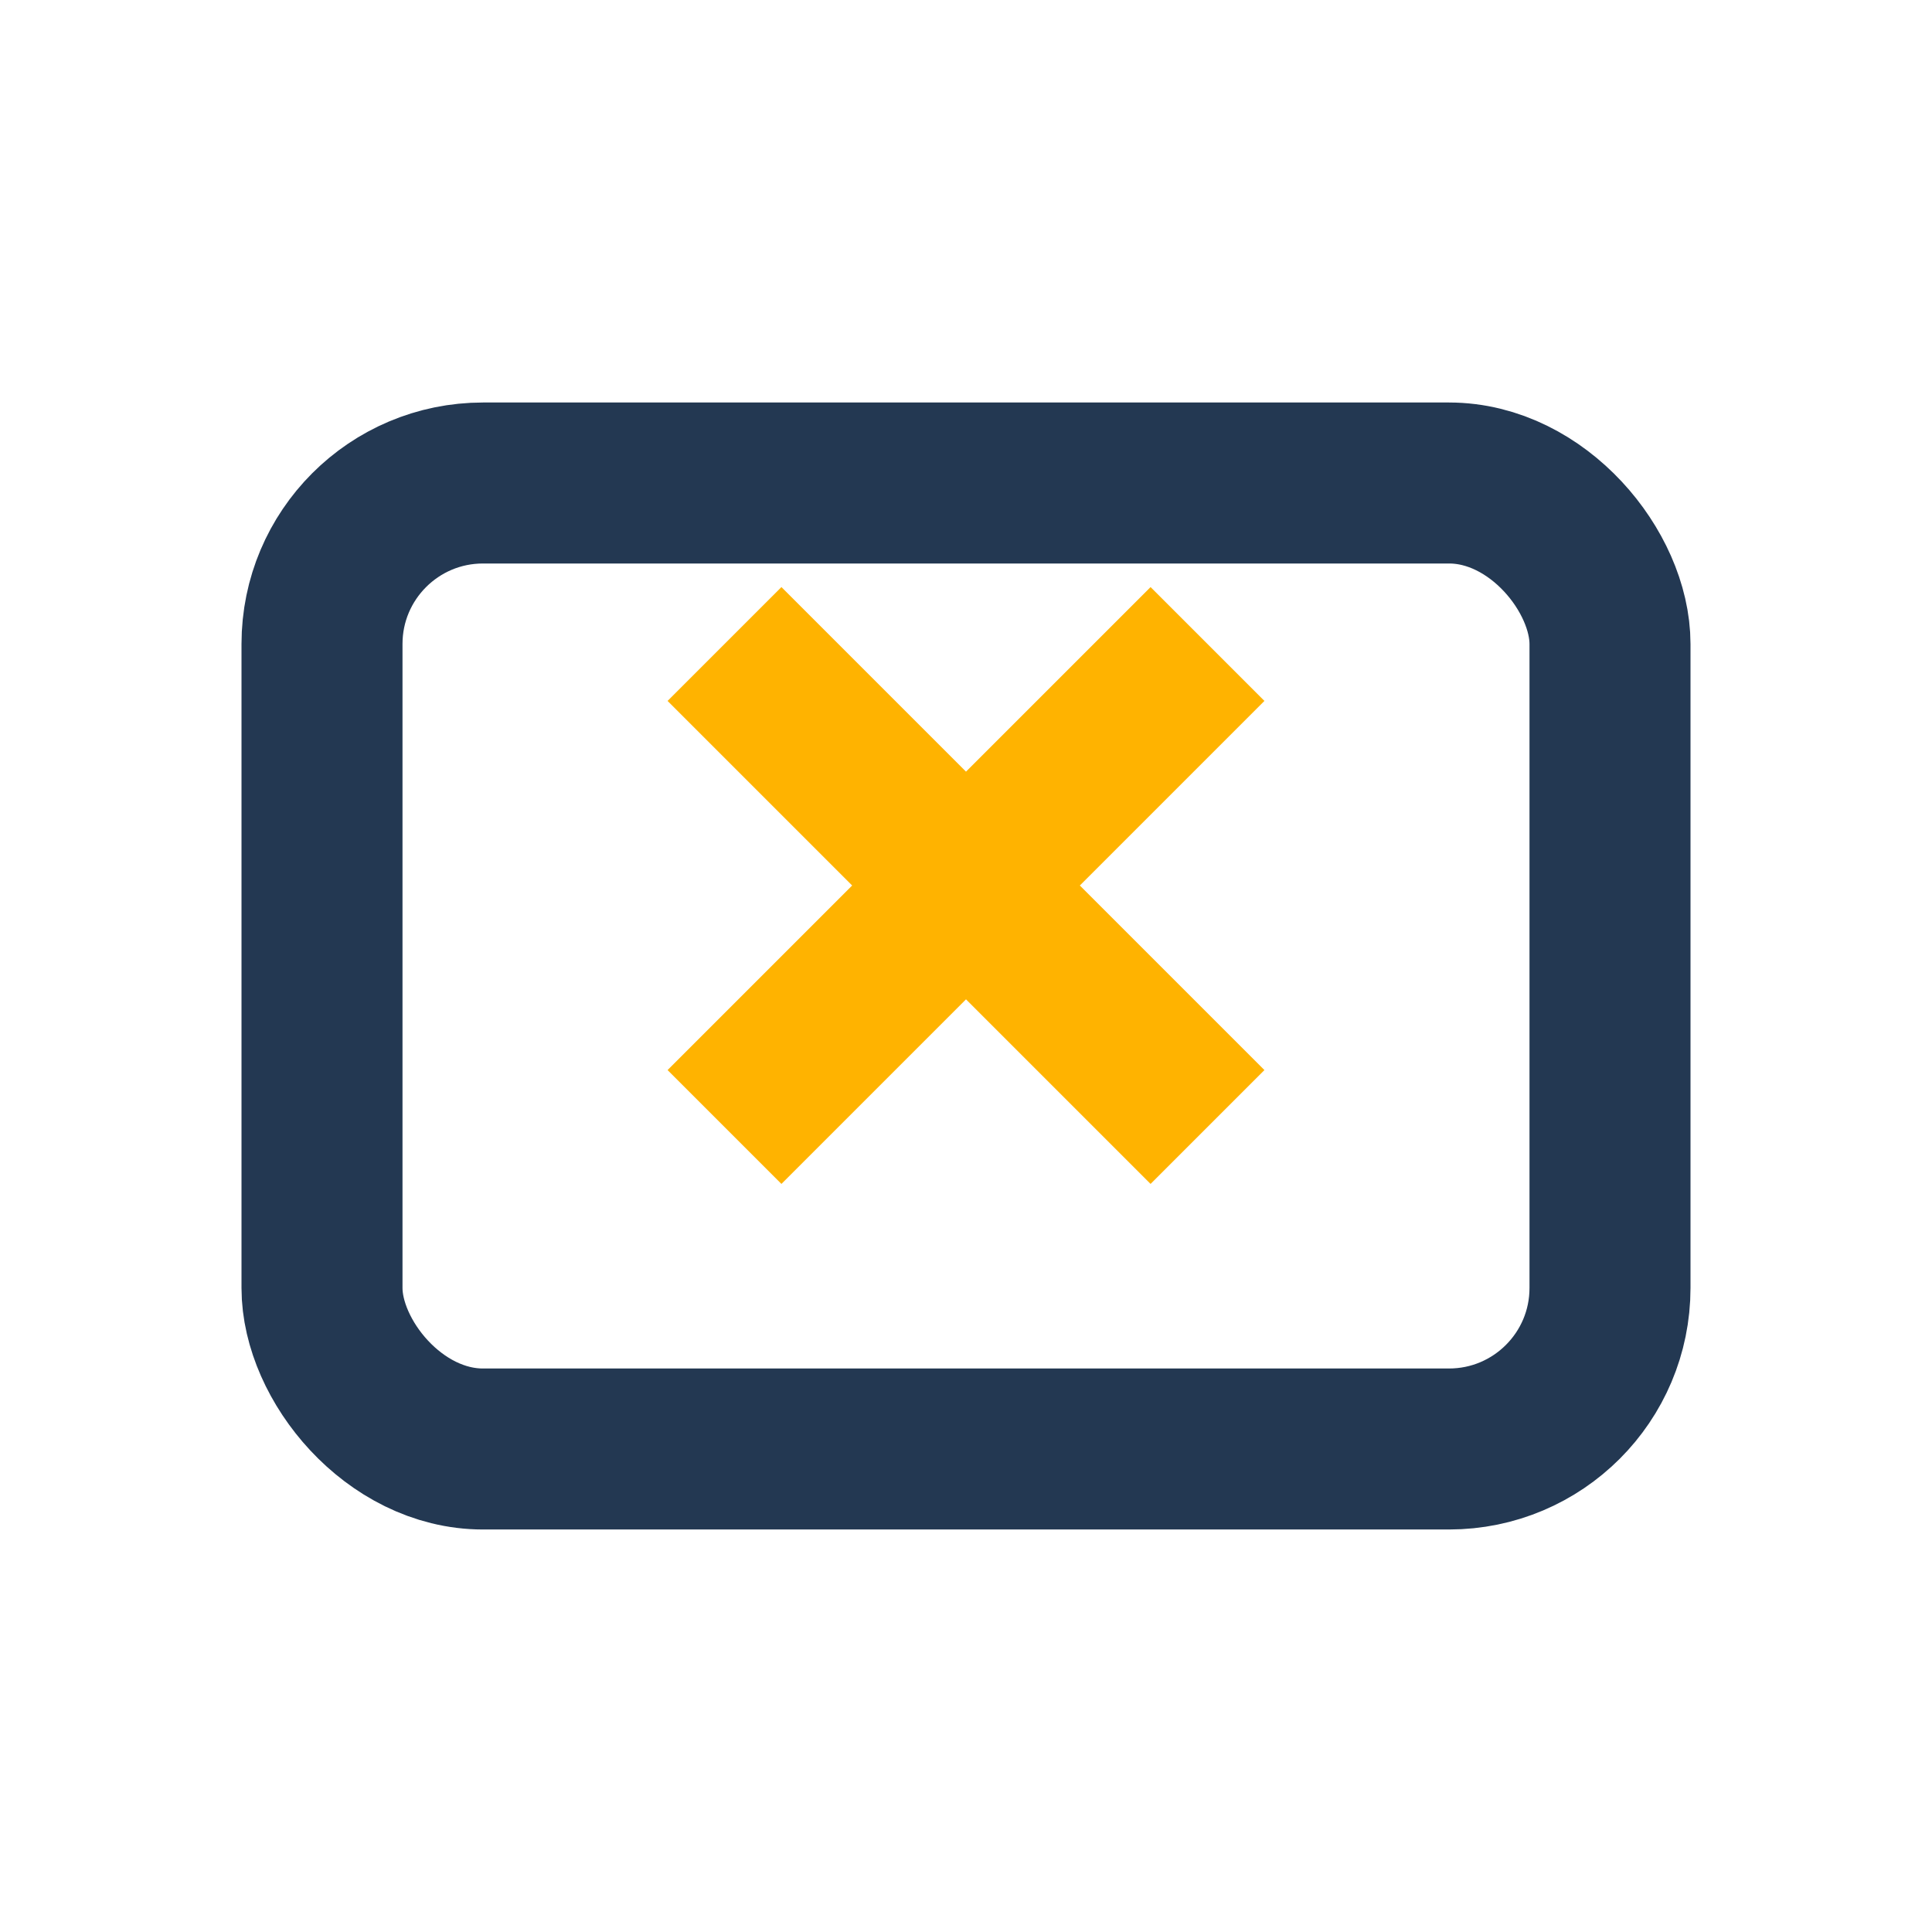 <?xml version="1.0" encoding="UTF-8"?>
<svg xmlns="http://www.w3.org/2000/svg" width="24" height="24" viewBox="0 0 24 24"><path d="M9 8l6 6m0-6l-6 6" stroke="#FFB300" stroke-width="2" fill="none"/><rect x="4" y="6" width="16" height="12" rx="2" fill="none" stroke="#233852" stroke-width="2"/></svg>